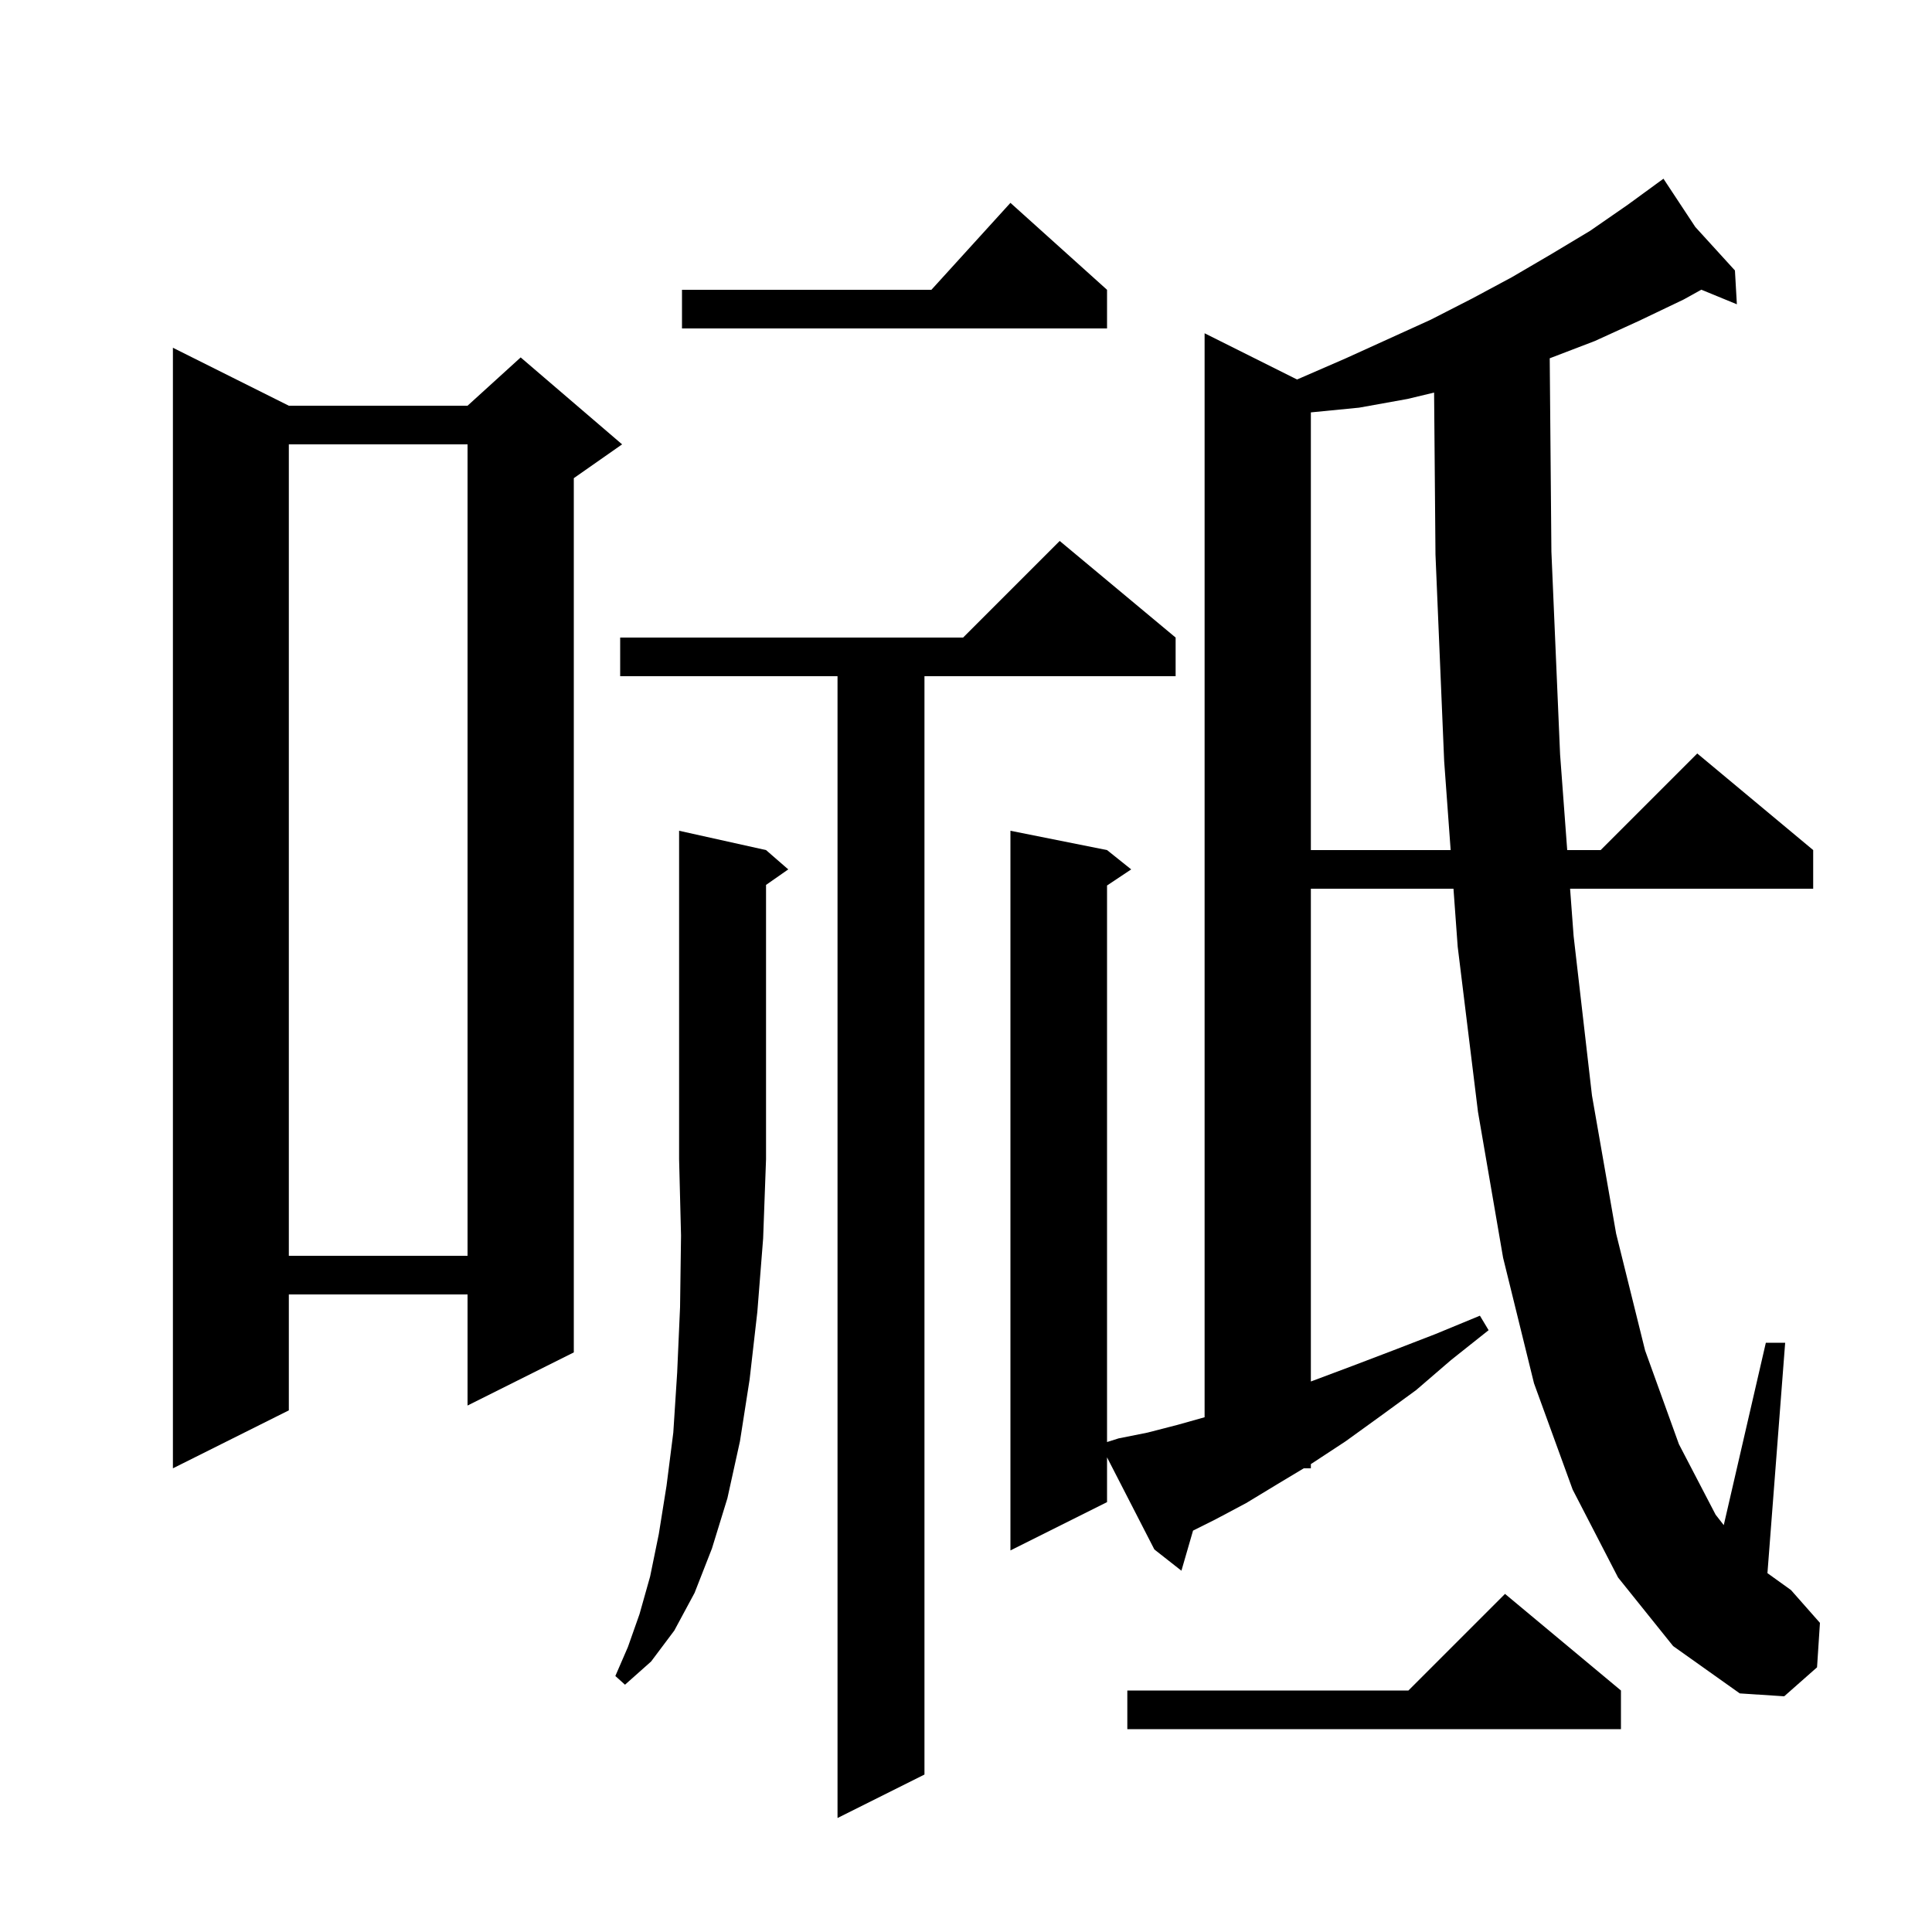 <svg xmlns="http://www.w3.org/2000/svg" xmlns:xlink="http://www.w3.org/1999/xlink" version="1.1" baseProfile="full" viewBox="0 0 200 200" width="200" height="200"><g fill="currentColor"><path d="M 121.7 66.0 L 121.7 70.0 L 95.7 70.0 L 95.7 183.7 L 86.7 188.2 L 86.7 70.0 L 64.2 70.0 L 64.2 66.0 L 99.7 66.0 L 109.7 56.0 Z M 167.8 175.0 L 167.8 179.0 L 116.7 179.0 L 116.7 175.0 L 145.8 175.0 L 155.8 165.0 Z M 167.5 163.3 L 162.8 154.2 L 158.8 143.2 L 155.6 130.2 L 153.0 115.1 L 150.9 98.0 L 150.463 92.0 L 135.7 92.0 L 135.7 143.011 L 136.0 142.9 L 140.0 141.4 L 144.2 139.8 L 148.6 138.1 L 153.2 136.2 L 154.1 137.7 L 150.2 140.8 L 146.6 143.9 L 142.9 146.6 L 139.3 149.2 L 135.8 151.5 L 135.7 151.56 L 135.7 152.0 L 134.967 152.0 L 132.3 153.6 L 129.0 155.6 L 125.8 157.3 L 123.503 158.448 L 122.3 162.6 L 119.5 160.4 L 114.6 150.863 L 114.6 155.5 L 104.6 160.5 L 104.6 86.0 L 114.6 88.0 L 117.1 90.0 L 114.6 91.667 L 114.6 149.279 L 115.8 148.9 L 118.8 148.3 L 121.9 147.5 L 124.7 146.713 L 124.7 34.5 L 134.268 39.284 L 134.7 39.1 L 139.3 37.1 L 148.1 33.1 L 152.4 30.9 L 156.5 28.7 L 160.6 26.3 L 164.6 23.9 L 168.5 21.2 L 171.442 19.053 L 171.4 19.0 L 171.446 19.05 L 172.2 18.5 L 175.5 23.5 L 179.6 28.0 L 179.8 31.5 L 176.12 29.989 L 174.3 31.0 L 169.7 33.2 L 165.1 35.3 L 160.427 37.09 L 160.6 57.1 L 161.5 78.1 L 162.237 88.0 L 165.7 88.0 L 175.7 78.0 L 187.7 88.0 L 187.7 92.0 L 162.535 92.0 L 162.9 96.9 L 164.8 113.4 L 167.3 127.7 L 170.3 139.8 L 173.8 149.5 L 177.6 156.8 L 178.443 157.881 L 182.8 139.0 L 184.8 139.0 L 182.965 162.852 L 185.4 164.6 L 188.4 168.0 L 188.1 172.6 L 184.7 175.6 L 180.1 175.3 L 173.2 170.4 Z M 79.3 88.0 L 81.6 90.0 L 79.3 91.605 L 79.3 120.0 L 79.0 128.2 L 78.4 135.8 L 77.6 142.8 L 76.6 149.2 L 75.3 155.1 L 73.7 160.3 L 71.9 164.9 L 69.8 168.8 L 67.4 172.0 L 64.7 174.4 L 63.7 173.5 L 65.0 170.5 L 66.2 167.1 L 67.3 163.2 L 68.2 158.8 L 69.0 153.8 L 69.7 148.3 L 70.1 142.1 L 70.4 135.3 L 70.5 127.9 L 70.3 120.0 L 70.3 86.0 Z M 29.9 42.0 L 48.4 42.0 L 53.9 37.0 L 64.4 46.0 L 59.4 49.5 L 59.4 140.0 L 48.4 145.5 L 48.4 134.0 L 29.9 134.0 L 29.9 146.0 L 17.9 152.0 L 17.9 36.0 Z M 29.9 46.0 L 29.9 130.0 L 48.4 130.0 L 48.4 46.0 Z M 145.7 41.3 L 140.7 42.2 L 135.7 42.69 L 135.7 88.0 L 150.171 88.0 L 149.5 78.8 L 148.6 57.4 L 148.457 40.638 Z M 114.6 30.0 L 114.6 34.0 L 70.6 34.0 L 70.6 30.0 L 96.418 30.0 L 104.6 21.0 Z "/></g></svg>